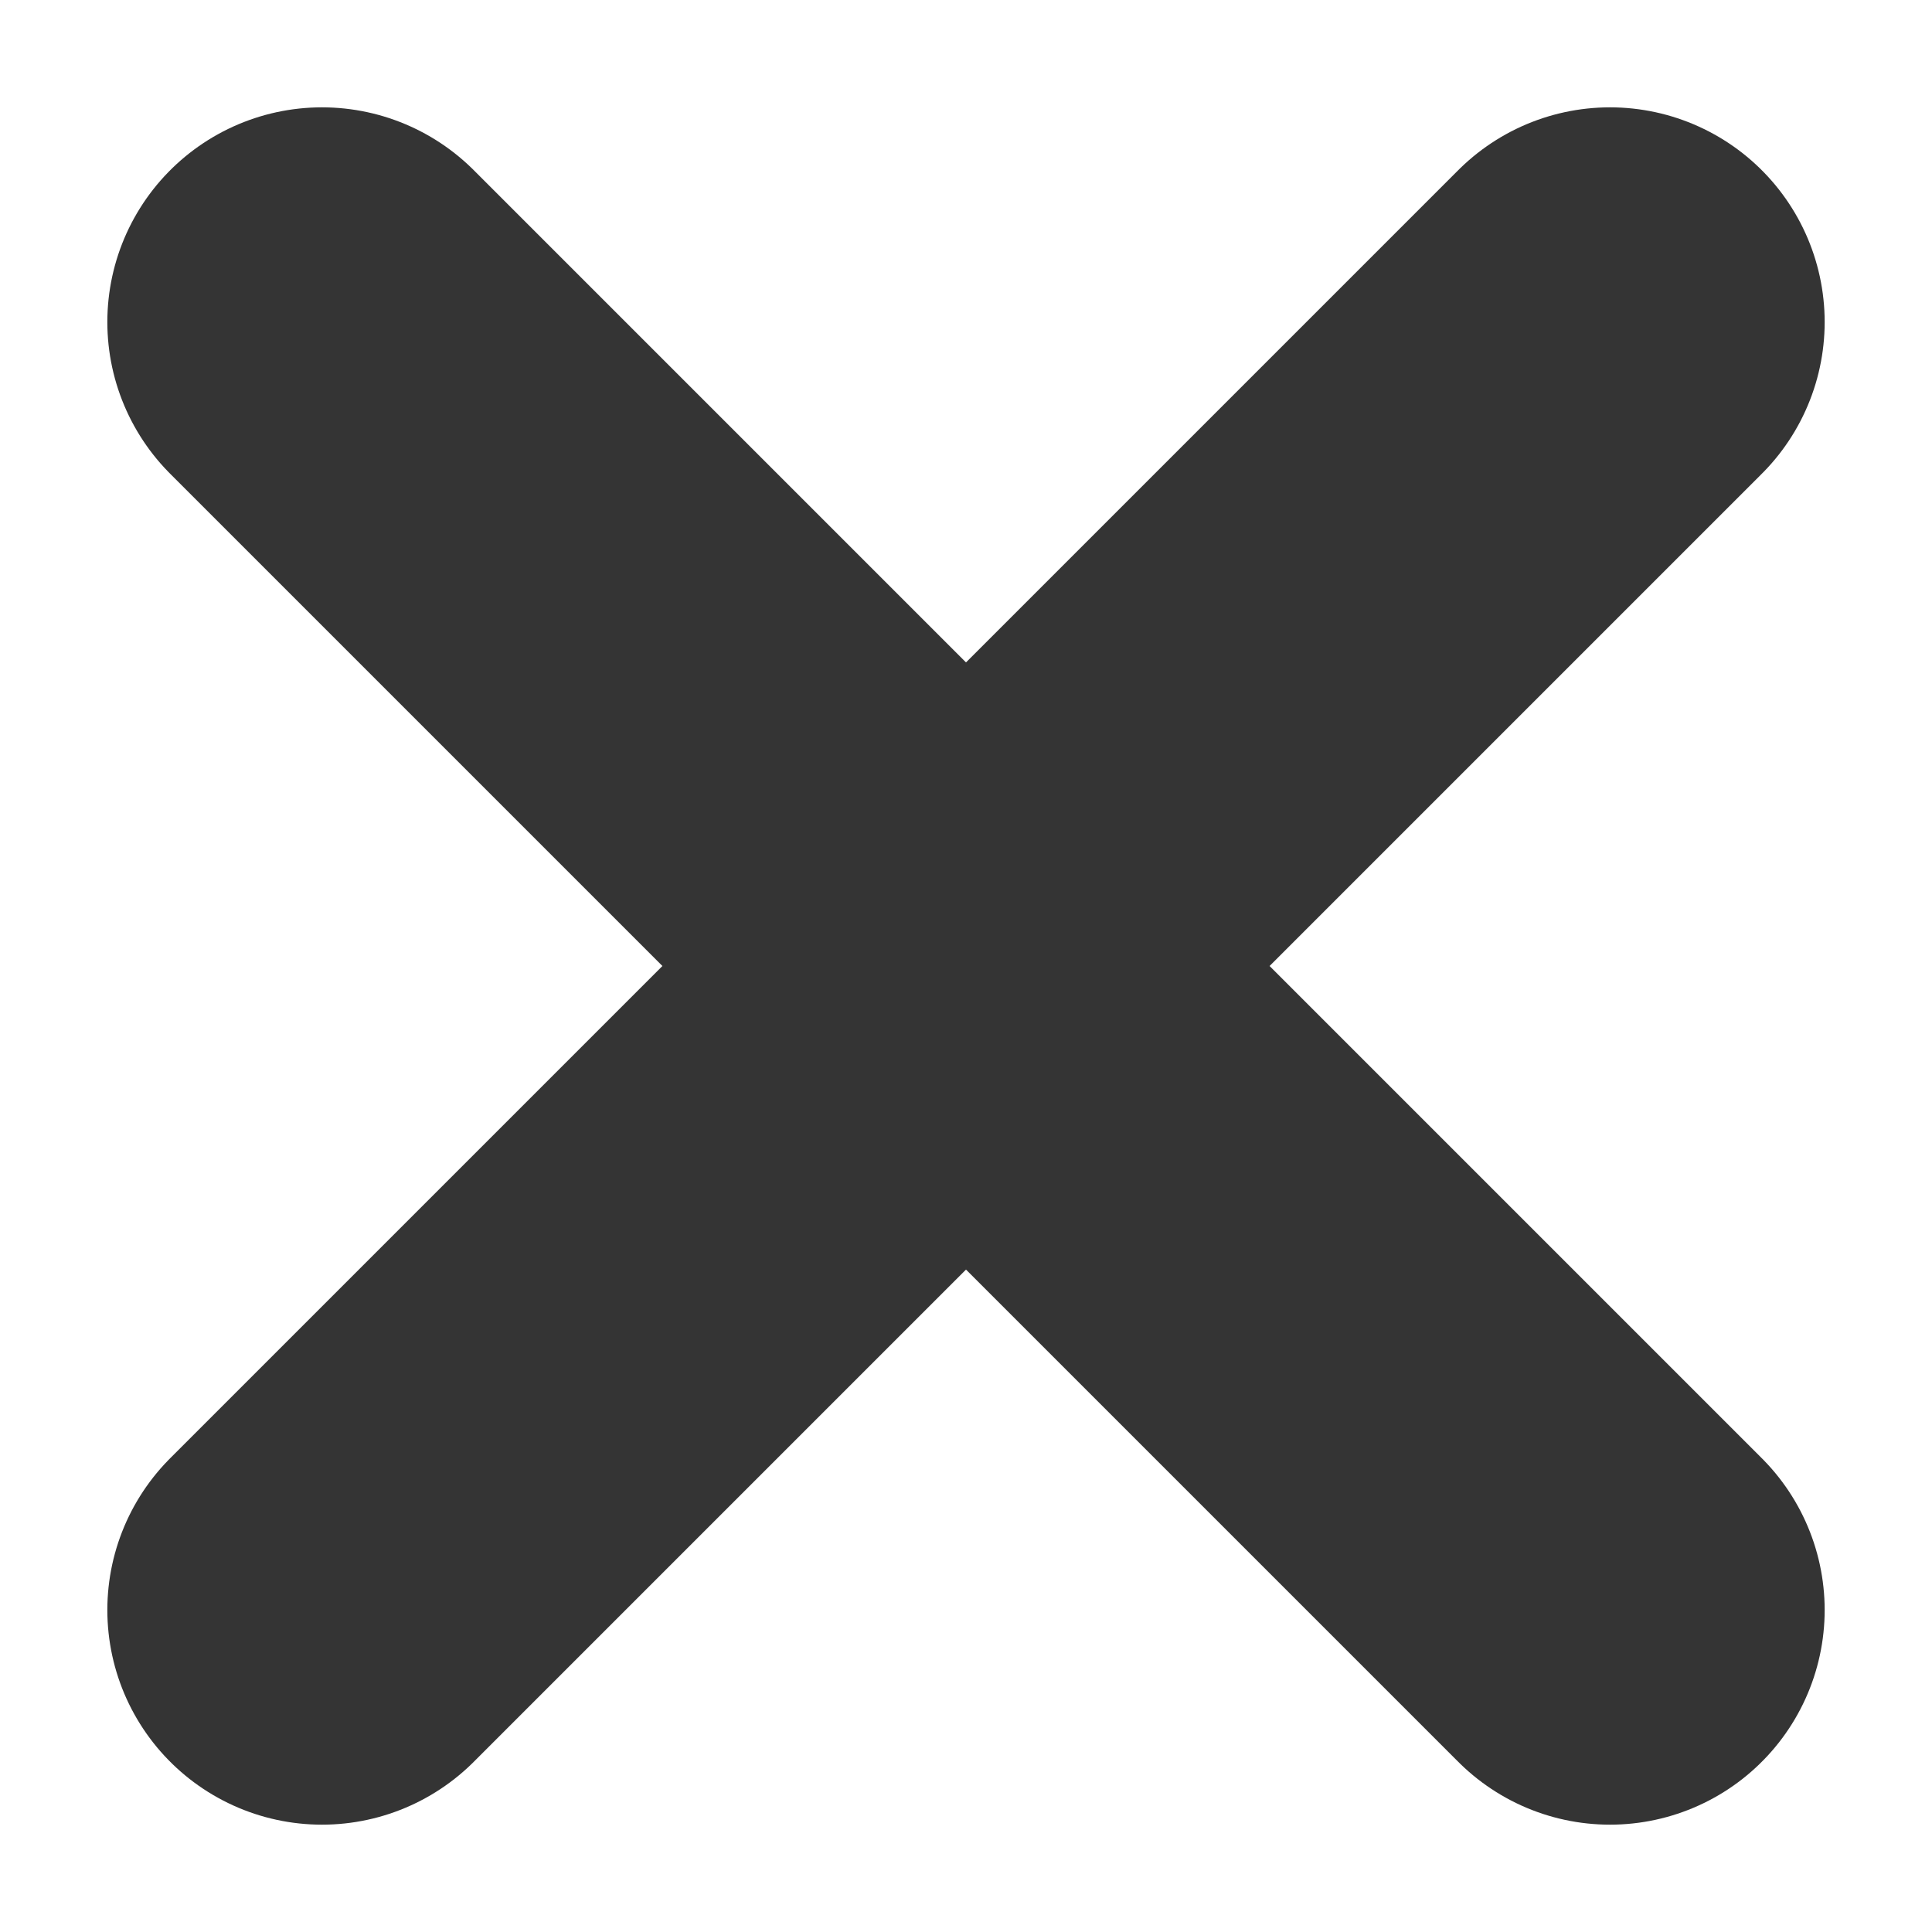 <svg width="9" height="9" viewBox="0 0 9 9" fill="none" xmlns="http://www.w3.org/2000/svg">
<path d="M1.5 1.5L7.5 7.5" stroke="#343434" stroke-width="2" stroke-linecap="round"/>
<path d="M7.5 1.5L1.5 7.5" stroke="#343434" stroke-width="2" stroke-linecap="round"/>
</svg>

